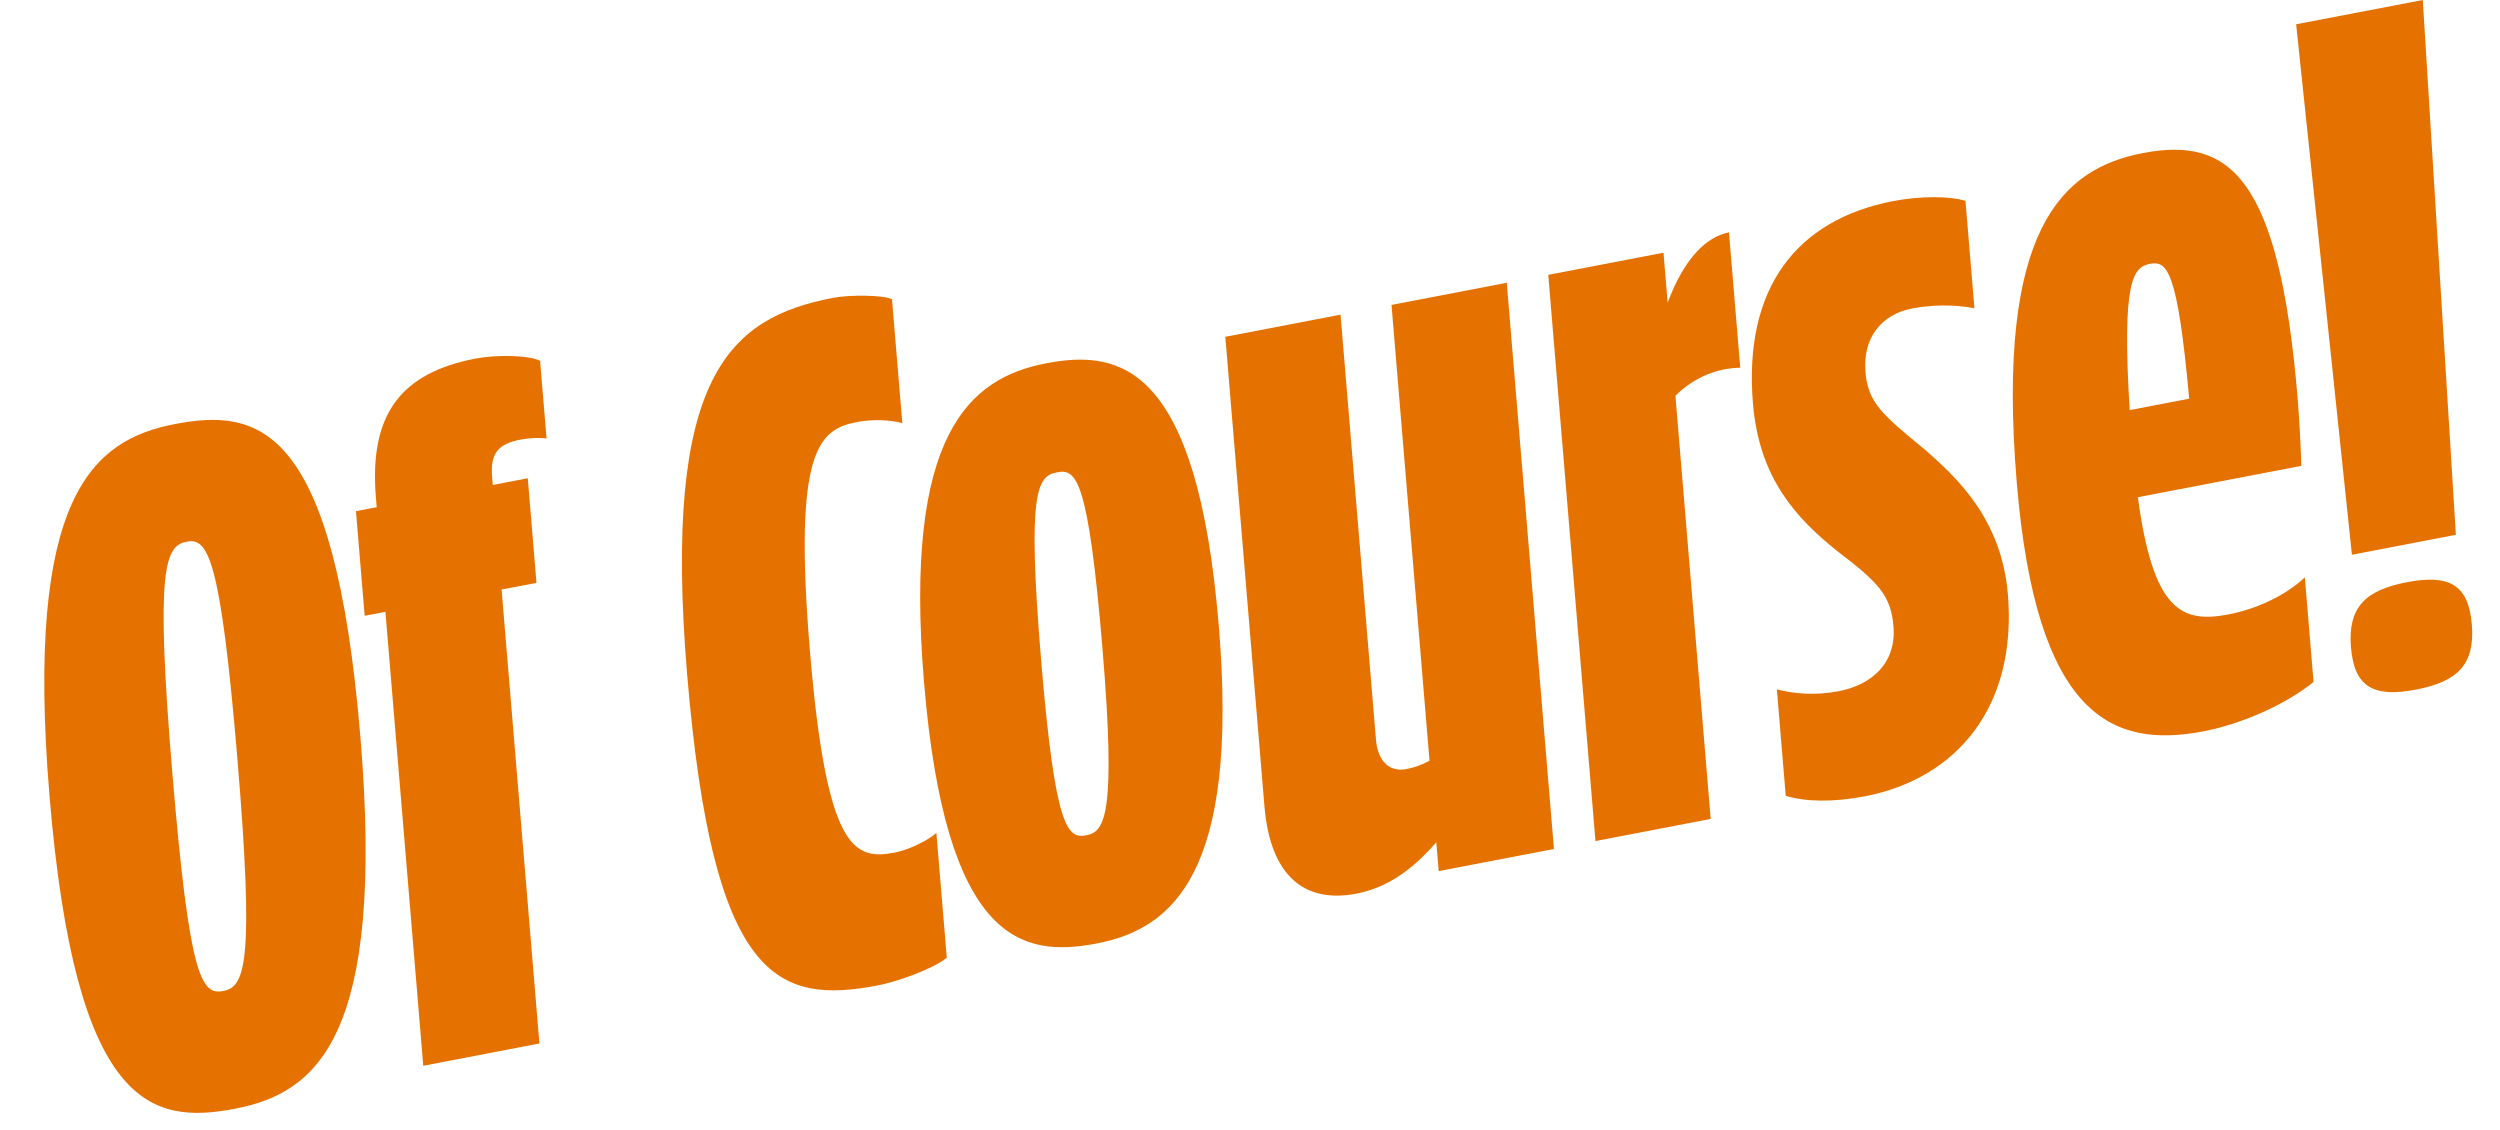 <svg width="261" height="118" viewBox="0 0 261 118" fill="none" xmlns="http://www.w3.org/2000/svg">
<g id="Of Course! Icon">
<path id="Vector" d="M5.171 83.12C2.557 51.763 9.686 45.913 18.267 44.271C27.048 42.583 34.909 44.337 37.623 76.905C40.237 108.262 33.108 114.112 24.527 115.754C15.745 117.432 7.885 115.678 5.171 83.12ZM17.988 80.657C19.775 102.098 21.026 103.896 23.298 103.462C25.57 103.029 26.574 100.693 24.796 79.359C23.008 57.918 21.662 56.138 19.486 56.554C17.223 56.986 16.21 59.323 17.988 80.657Z" fill="#E57200"/>
<path id="Vector_2" d="M52.366 61.545L56.316 108.94L44.189 111.267L40.238 63.873L38.072 64.287L37.161 53.364L39.328 52.949L39.245 51.952C38.518 43.236 41.87 38.929 49.654 37.432C51.821 37.017 55.235 37.074 56.385 37.67L57.062 45.786C56.556 45.681 55.35 45.704 54.363 45.894C51.995 46.344 51.17 47.32 51.379 49.828L51.446 50.632L55.099 49.928L56.009 60.852L52.366 61.545Z" fill="#E57200"/>
<path id="Vector_3" d="M91.683 102.871C81.128 104.892 74.406 102.42 71.733 70.355C69.135 39.191 76.152 33.165 86.996 31.091C88.673 30.766 92.279 30.788 93.125 31.244L94.203 44.172C92.868 43.815 91.061 43.761 89.479 44.059C85.539 44.816 82.798 46.868 84.551 67.902C86.296 88.839 89.183 89.818 93.42 89.006C94.705 88.763 96.734 87.862 97.759 86.957L98.845 99.983C97.452 101.152 93.648 102.493 91.683 102.871Z" fill="#E57200"/>
<path id="Vector_4" d="M96.467 71.219C94.304 45.265 101.232 39.461 109.227 37.927C117.021 36.429 124.978 38.164 127.241 65.319C129.404 91.272 122.362 96.998 114.472 98.504C106.678 100.003 98.73 98.364 96.467 71.219ZM108.698 68.971C110.168 86.606 111.457 87.581 113.422 87.202C115.292 86.842 116.563 85.273 115.102 67.745C113.607 49.809 112.336 48.931 110.361 49.31C108.3 49.706 107.212 51.142 108.698 68.971Z" fill="#E57200"/>
<path id="Vector_5" d="M149.95 87.932C147.205 91.106 144.536 92.733 141.583 93.3C136.358 94.302 132.631 91.657 132.005 84.143L127.922 35.16L139.953 32.85L143.653 77.233C143.837 79.441 145.036 80.628 146.811 80.295C147.596 80.142 148.384 79.891 149.241 79.42L145.274 31.831L157.306 29.522L162.233 88.634L150.201 90.944L149.95 87.932Z" fill="#E57200"/>
<path id="Vector_6" d="M174.915 41.315L178.597 85.495L166.566 87.804L161.639 28.692L173.67 26.382L174.105 31.593C175.824 26.983 178.138 24.713 180.506 24.262L181.684 38.391C179.388 38.427 176.957 39.292 174.915 41.315Z" fill="#E57200"/>
<path id="Vector_7" d="M186.432 83.088L185.506 71.97C187.346 72.431 189.467 72.635 191.931 72.166C195.383 71.507 198.001 69.271 197.676 65.368C197.409 62.163 196.096 60.79 191.813 57.539C187.512 54.084 183.66 49.939 183.008 42.124C182.007 30.106 187.526 22.937 197.678 20.989C200.439 20.456 203.643 20.453 205.197 20.977L206.131 32.181C203.993 31.774 201.687 31.81 199.617 32.207C196.462 32.811 194.453 35.231 194.754 38.844C195.021 42.049 196.527 43.289 200.836 46.84C204.509 50.005 208.981 54.343 209.624 62.051C210.592 73.672 204.407 81.267 194.648 83.144C191.301 83.774 188.49 83.706 186.432 83.088Z" fill="#E57200"/>
<path id="Vector_8" d="M230.052 76.35C220.58 78.163 212.595 74.909 210.549 50.369C208.336 23.815 215.337 17.595 223.715 15.98C232.794 14.238 237.946 18.441 239.875 41.586C240.025 43.387 240.222 46.911 240.258 48.634L223.194 51.909C224.79 63.819 227.797 65.07 232.63 64.15C235.592 63.582 238.583 62.191 240.625 60.276L241.535 71.199C238.541 73.604 233.992 75.592 230.052 76.35ZM222.338 42.814L228.551 41.623C227.336 28.218 226.248 27.207 224.474 27.54C222.701 27.883 221.508 29.231 222.338 42.814Z" fill="#E57200"/>
<path id="Vector_9" d="M239.717 2.535L252.938 -2.59995e-05L256.393 55.832L245.541 57.916C245.523 57.81 239.717 2.535 239.717 2.535ZM252.218 71.997C247.875 72.827 245.793 71.801 245.443 67.598C245.092 63.395 246.95 61.612 251.283 60.782C255.627 59.952 257.709 60.978 258.059 65.181C258.409 69.384 256.561 71.166 252.218 71.997Z" fill="#E57200"/>
</g>
</svg>

